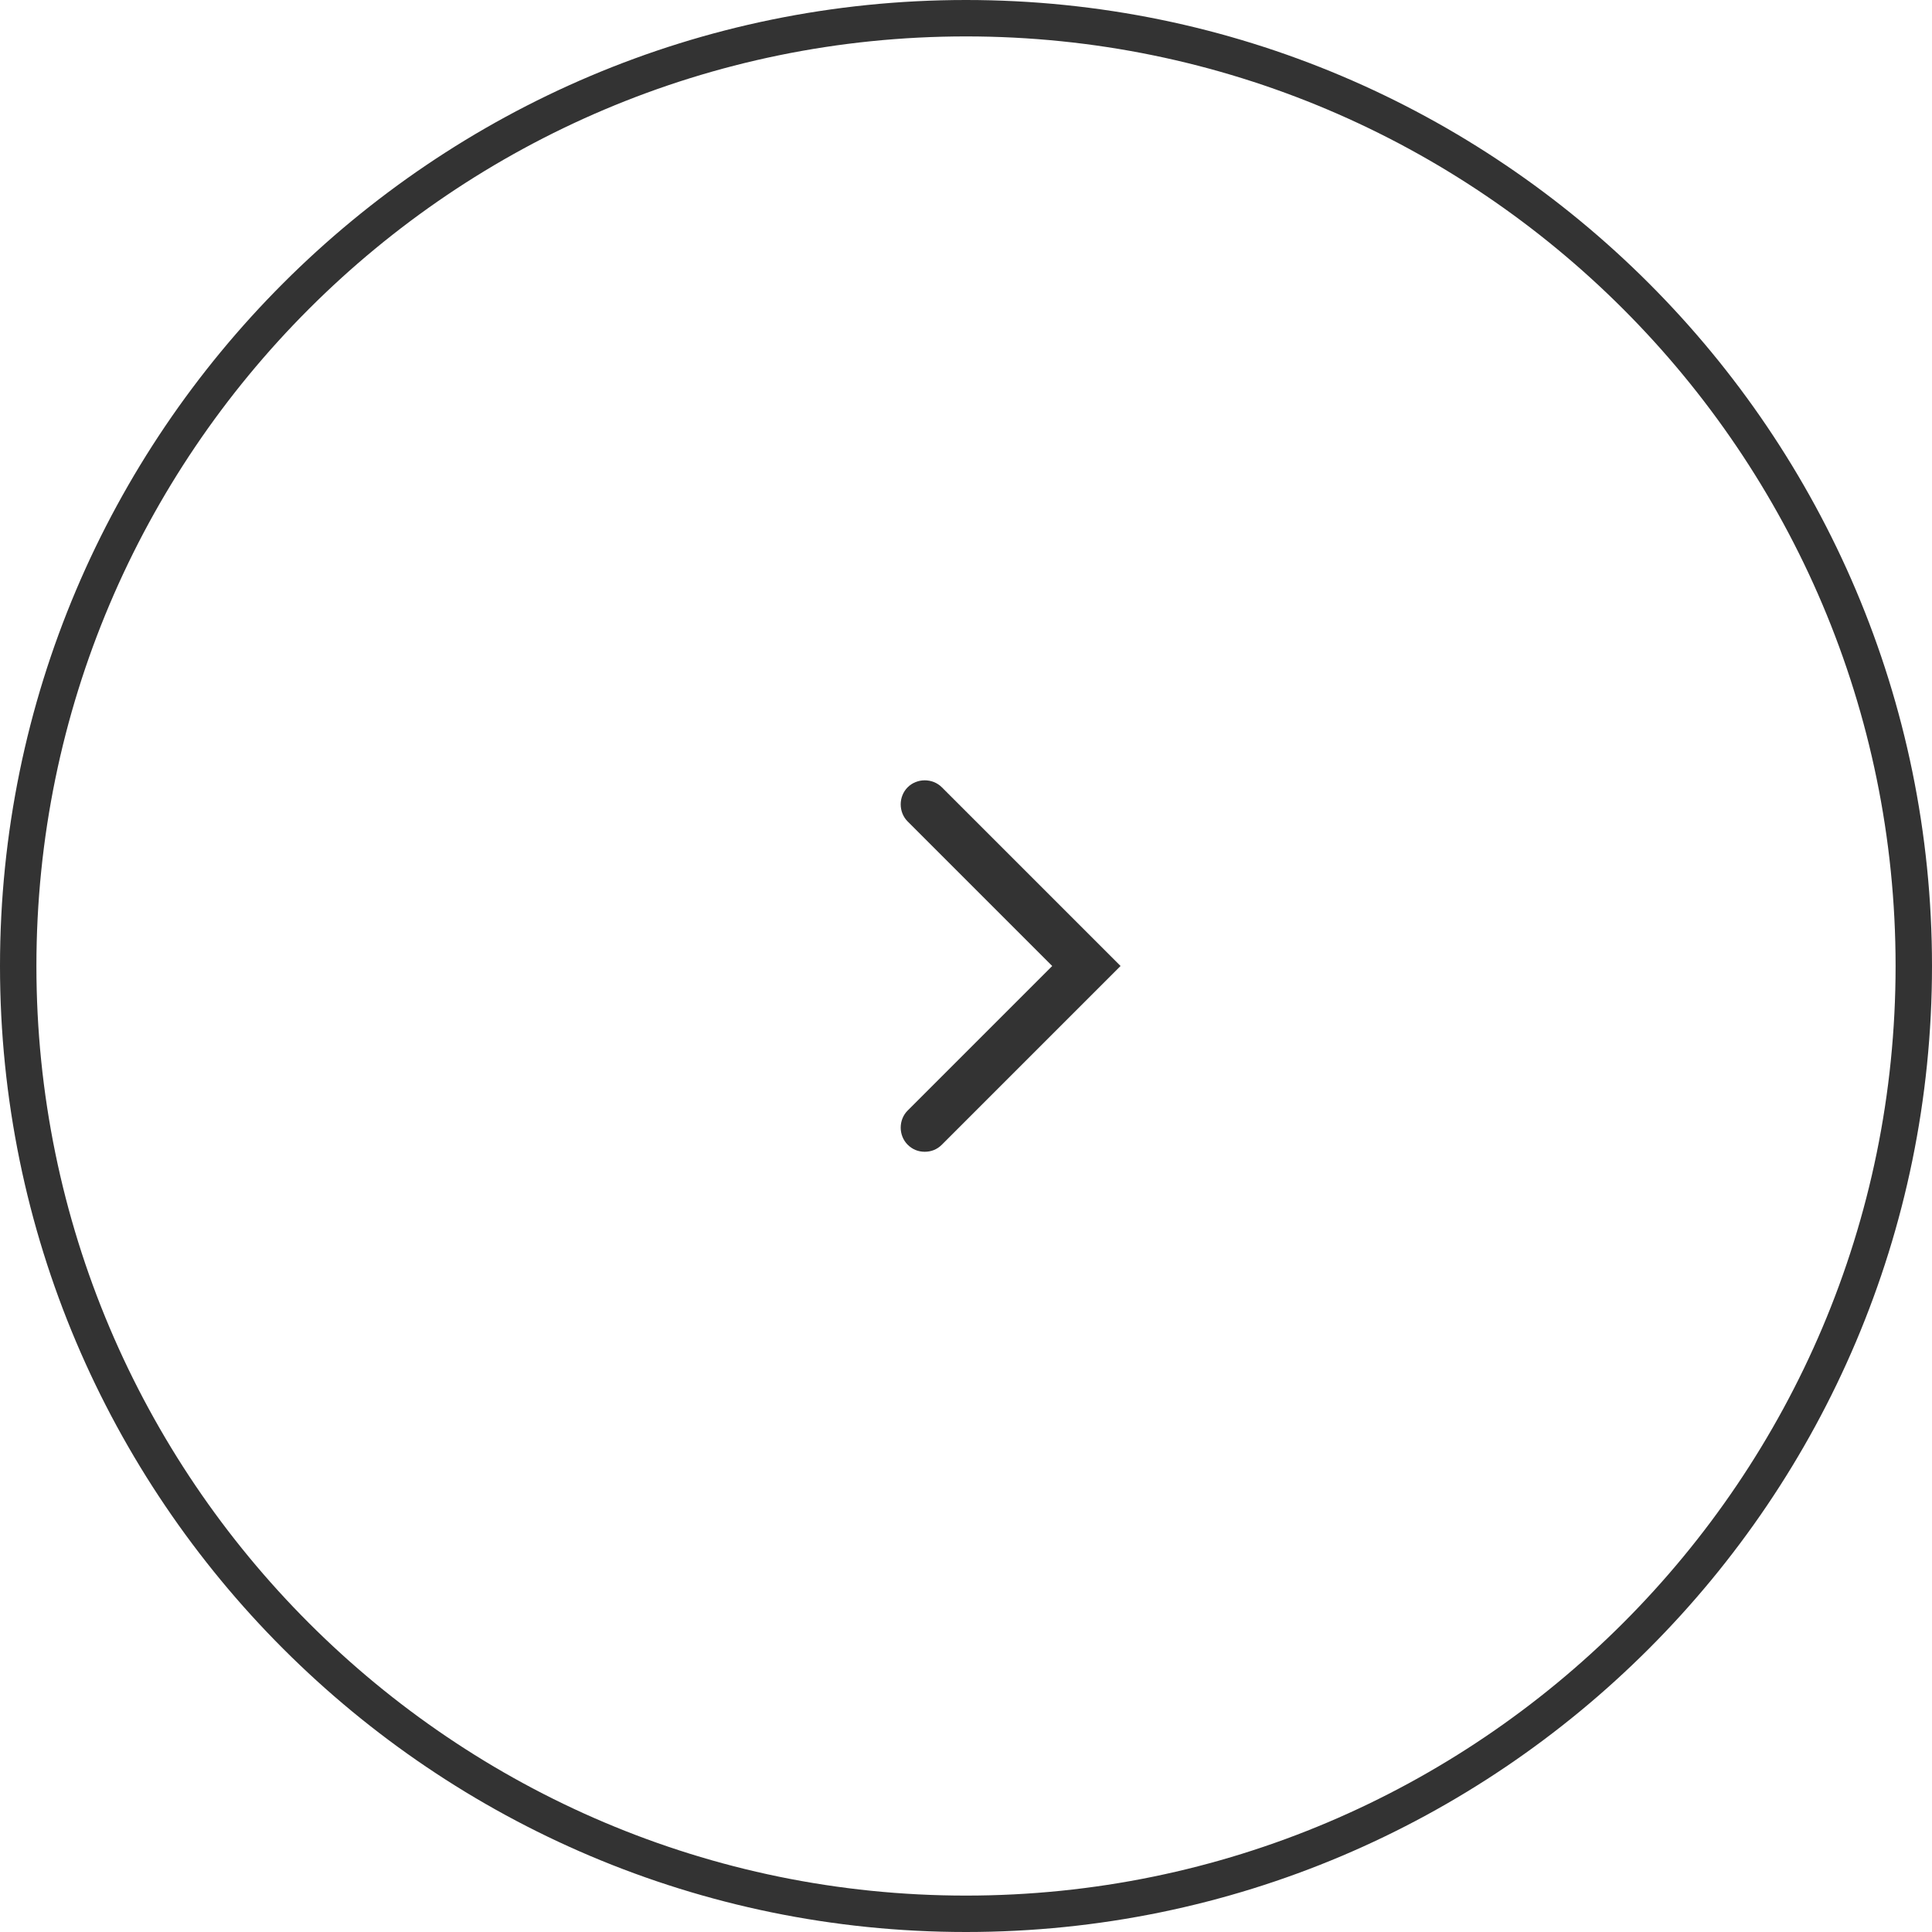 <svg width="52" height="52" viewBox="0 0 52 52" fill="none" xmlns="http://www.w3.org/2000/svg">
<g clip-path="url(#clip0_1_1414)">
<path d="M26 52C11.66 52 0 40.34 0 26C0 11.66 11.66 0 26 0C40.34 0 52 11.66 52 26C52 40.34 40.34 52 26 52ZM26 0.98C12.2 0.98 0.98 12.2 0.98 26C0.98 39.8 12.2 51.02 26 51.02C39.8 51.02 51.02 39.8 51.02 26C51.02 12.2 39.8 0.98 26 0.98Z" fill="black" fill-opacity="0.8"/>
<path d="M24.89 31C24.72 31 24.56 30.94 24.43 30.81C24.18 30.56 24.18 30.14 24.43 29.89L28.32 26L24.43 22.11C24.18 21.86 24.18 21.44 24.43 21.19C24.68 20.94 25.1 20.94 25.35 21.19L30.16 26L25.35 30.81C25.22 30.94 25.06 31 24.89 31Z" fill="black" fill-opacity="0.8"/>
</g>
<defs>
<clipPath id="clip0_1_1414">
<rect width="52" height="52" fill="white"/>
</clipPath>
</defs>
</svg>
